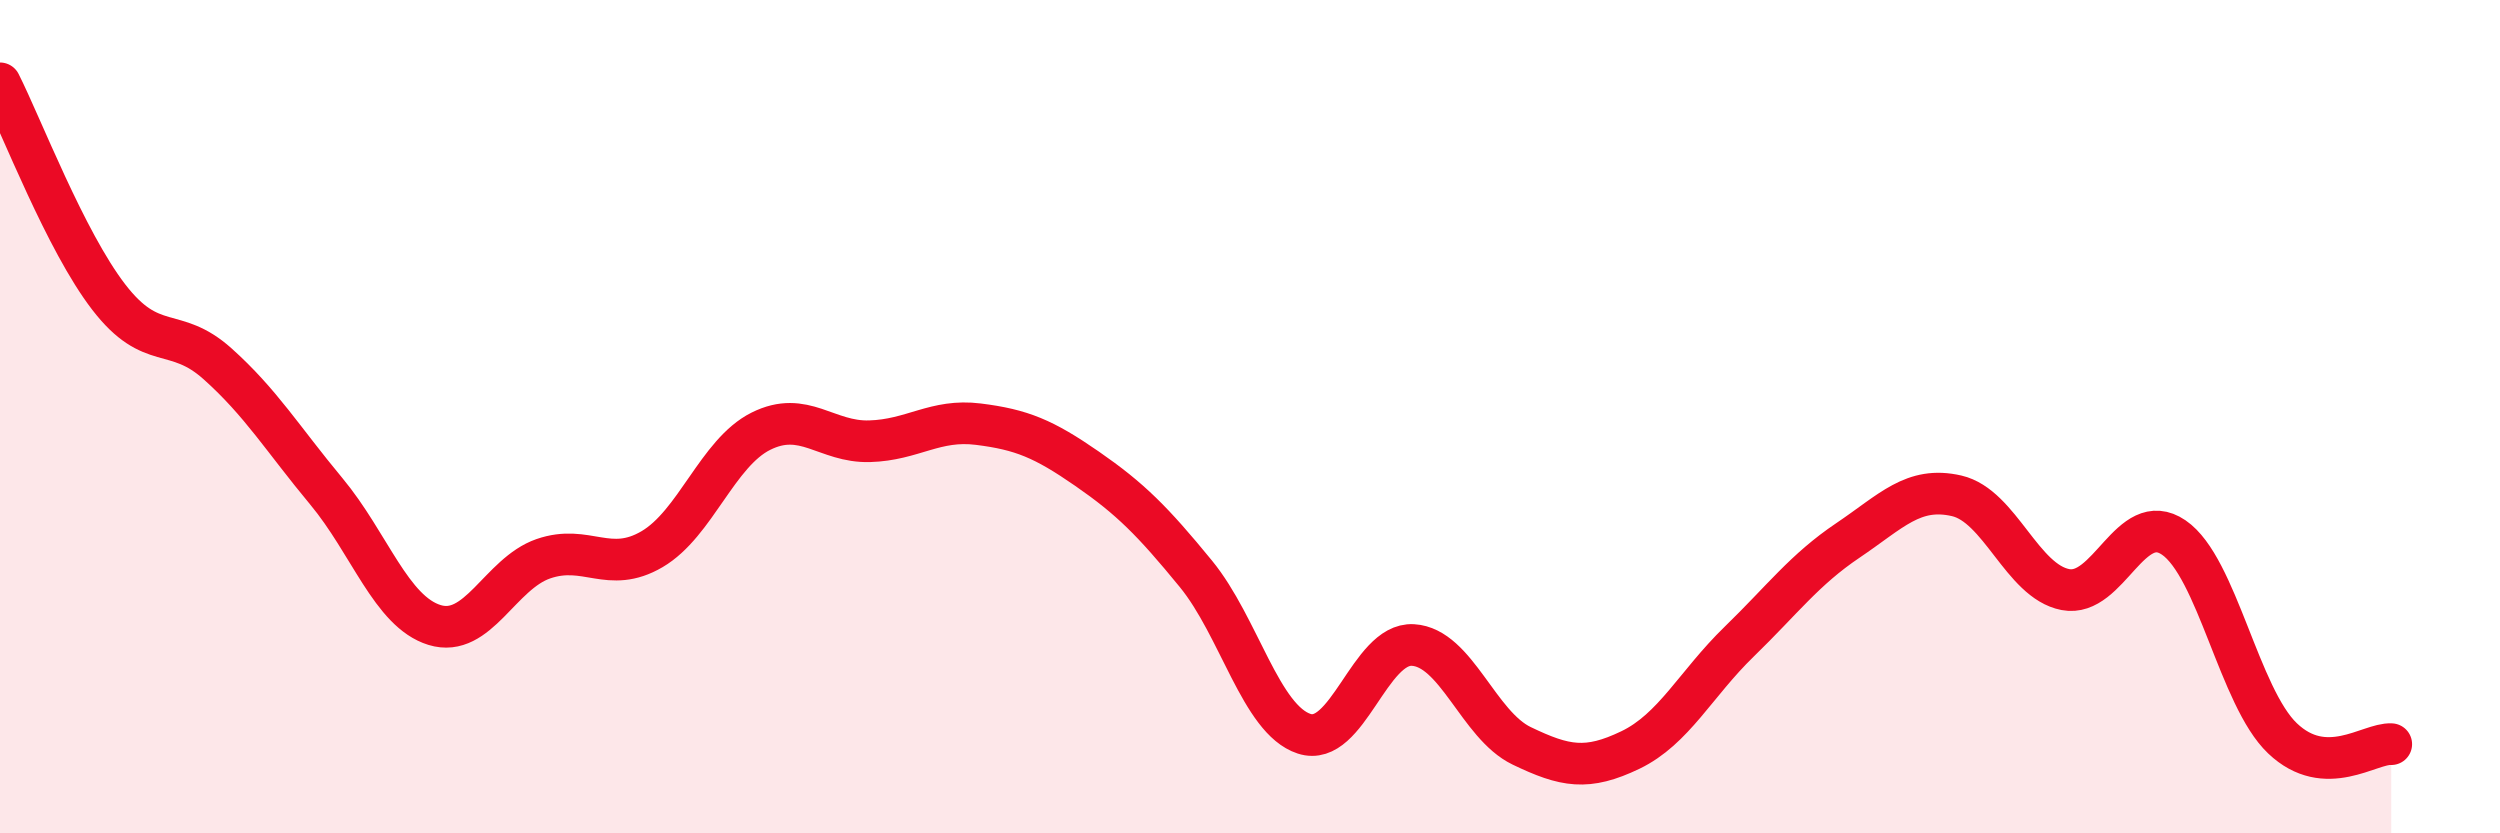 
    <svg width="60" height="20" viewBox="0 0 60 20" xmlns="http://www.w3.org/2000/svg">
      <path
        d="M 0,2 C 0.52,3.03 1.57,5.78 2.61,7.13 C 3.65,8.48 4.18,7.8 5.22,8.73 C 6.26,9.66 6.79,10.54 7.83,11.79 C 8.87,13.04 9.39,14.68 10.43,15 C 11.47,15.32 12,13.77 13.04,13.41 C 14.08,13.05 14.61,13.79 15.65,13.18 C 16.69,12.57 17.22,10.87 18.26,10.35 C 19.3,9.83 19.83,10.62 20.87,10.59 C 21.91,10.56 22.44,10.05 23.48,10.18 C 24.52,10.31 25.05,10.53 26.09,11.25 C 27.13,11.97 27.66,12.5 28.7,13.77 C 29.74,15.04 30.26,17.27 31.3,17.61 C 32.34,17.95 32.87,15.42 33.91,15.48 C 34.95,15.54 35.48,17.4 36.52,17.9 C 37.56,18.4 38.09,18.5 39.13,18 C 40.17,17.5 40.7,16.41 41.74,15.4 C 42.78,14.39 43.31,13.67 44.35,12.97 C 45.39,12.27 45.92,11.66 46.96,11.9 C 48,12.14 48.53,13.95 49.57,14.15 C 50.61,14.35 51.13,12.19 52.17,12.9 C 53.21,13.61 53.74,16.73 54.78,17.72 C 55.82,18.71 56.87,17.83 57.39,17.86L57.39 20L0 20Z"
        fill="#EB0A25"
        opacity="0.1"
        stroke-linecap="round"
        stroke-linejoin="round"
      />
      <path
        d="M 0,2 C 0.52,3.03 1.57,5.78 2.61,7.13 C 3.65,8.48 4.18,7.8 5.22,8.73 C 6.26,9.66 6.79,10.54 7.83,11.79 C 8.87,13.04 9.39,14.68 10.43,15 C 11.47,15.32 12,13.77 13.04,13.41 C 14.08,13.05 14.61,13.79 15.65,13.18 C 16.69,12.57 17.22,10.87 18.26,10.35 C 19.3,9.83 19.83,10.62 20.87,10.59 C 21.91,10.56 22.44,10.05 23.48,10.18 C 24.52,10.31 25.05,10.53 26.09,11.25 C 27.13,11.97 27.66,12.5 28.7,13.77 C 29.74,15.04 30.26,17.27 31.3,17.61 C 32.34,17.95 32.87,15.42 33.91,15.48 C 34.95,15.54 35.48,17.4 36.52,17.9 C 37.56,18.4 38.09,18.5 39.13,18 C 40.17,17.5 40.7,16.41 41.74,15.4 C 42.78,14.39 43.31,13.67 44.35,12.97 C 45.39,12.27 45.92,11.66 46.96,11.9 C 48,12.14 48.53,13.95 49.57,14.15 C 50.61,14.35 51.13,12.19 52.17,12.9 C 53.21,13.61 53.74,16.73 54.78,17.72 C 55.82,18.71 56.87,17.83 57.39,17.86"
        stroke="#EB0A25"
        stroke-width="1"
        fill="none"
        stroke-linecap="round"
        stroke-linejoin="round"
      />
    </svg>
  